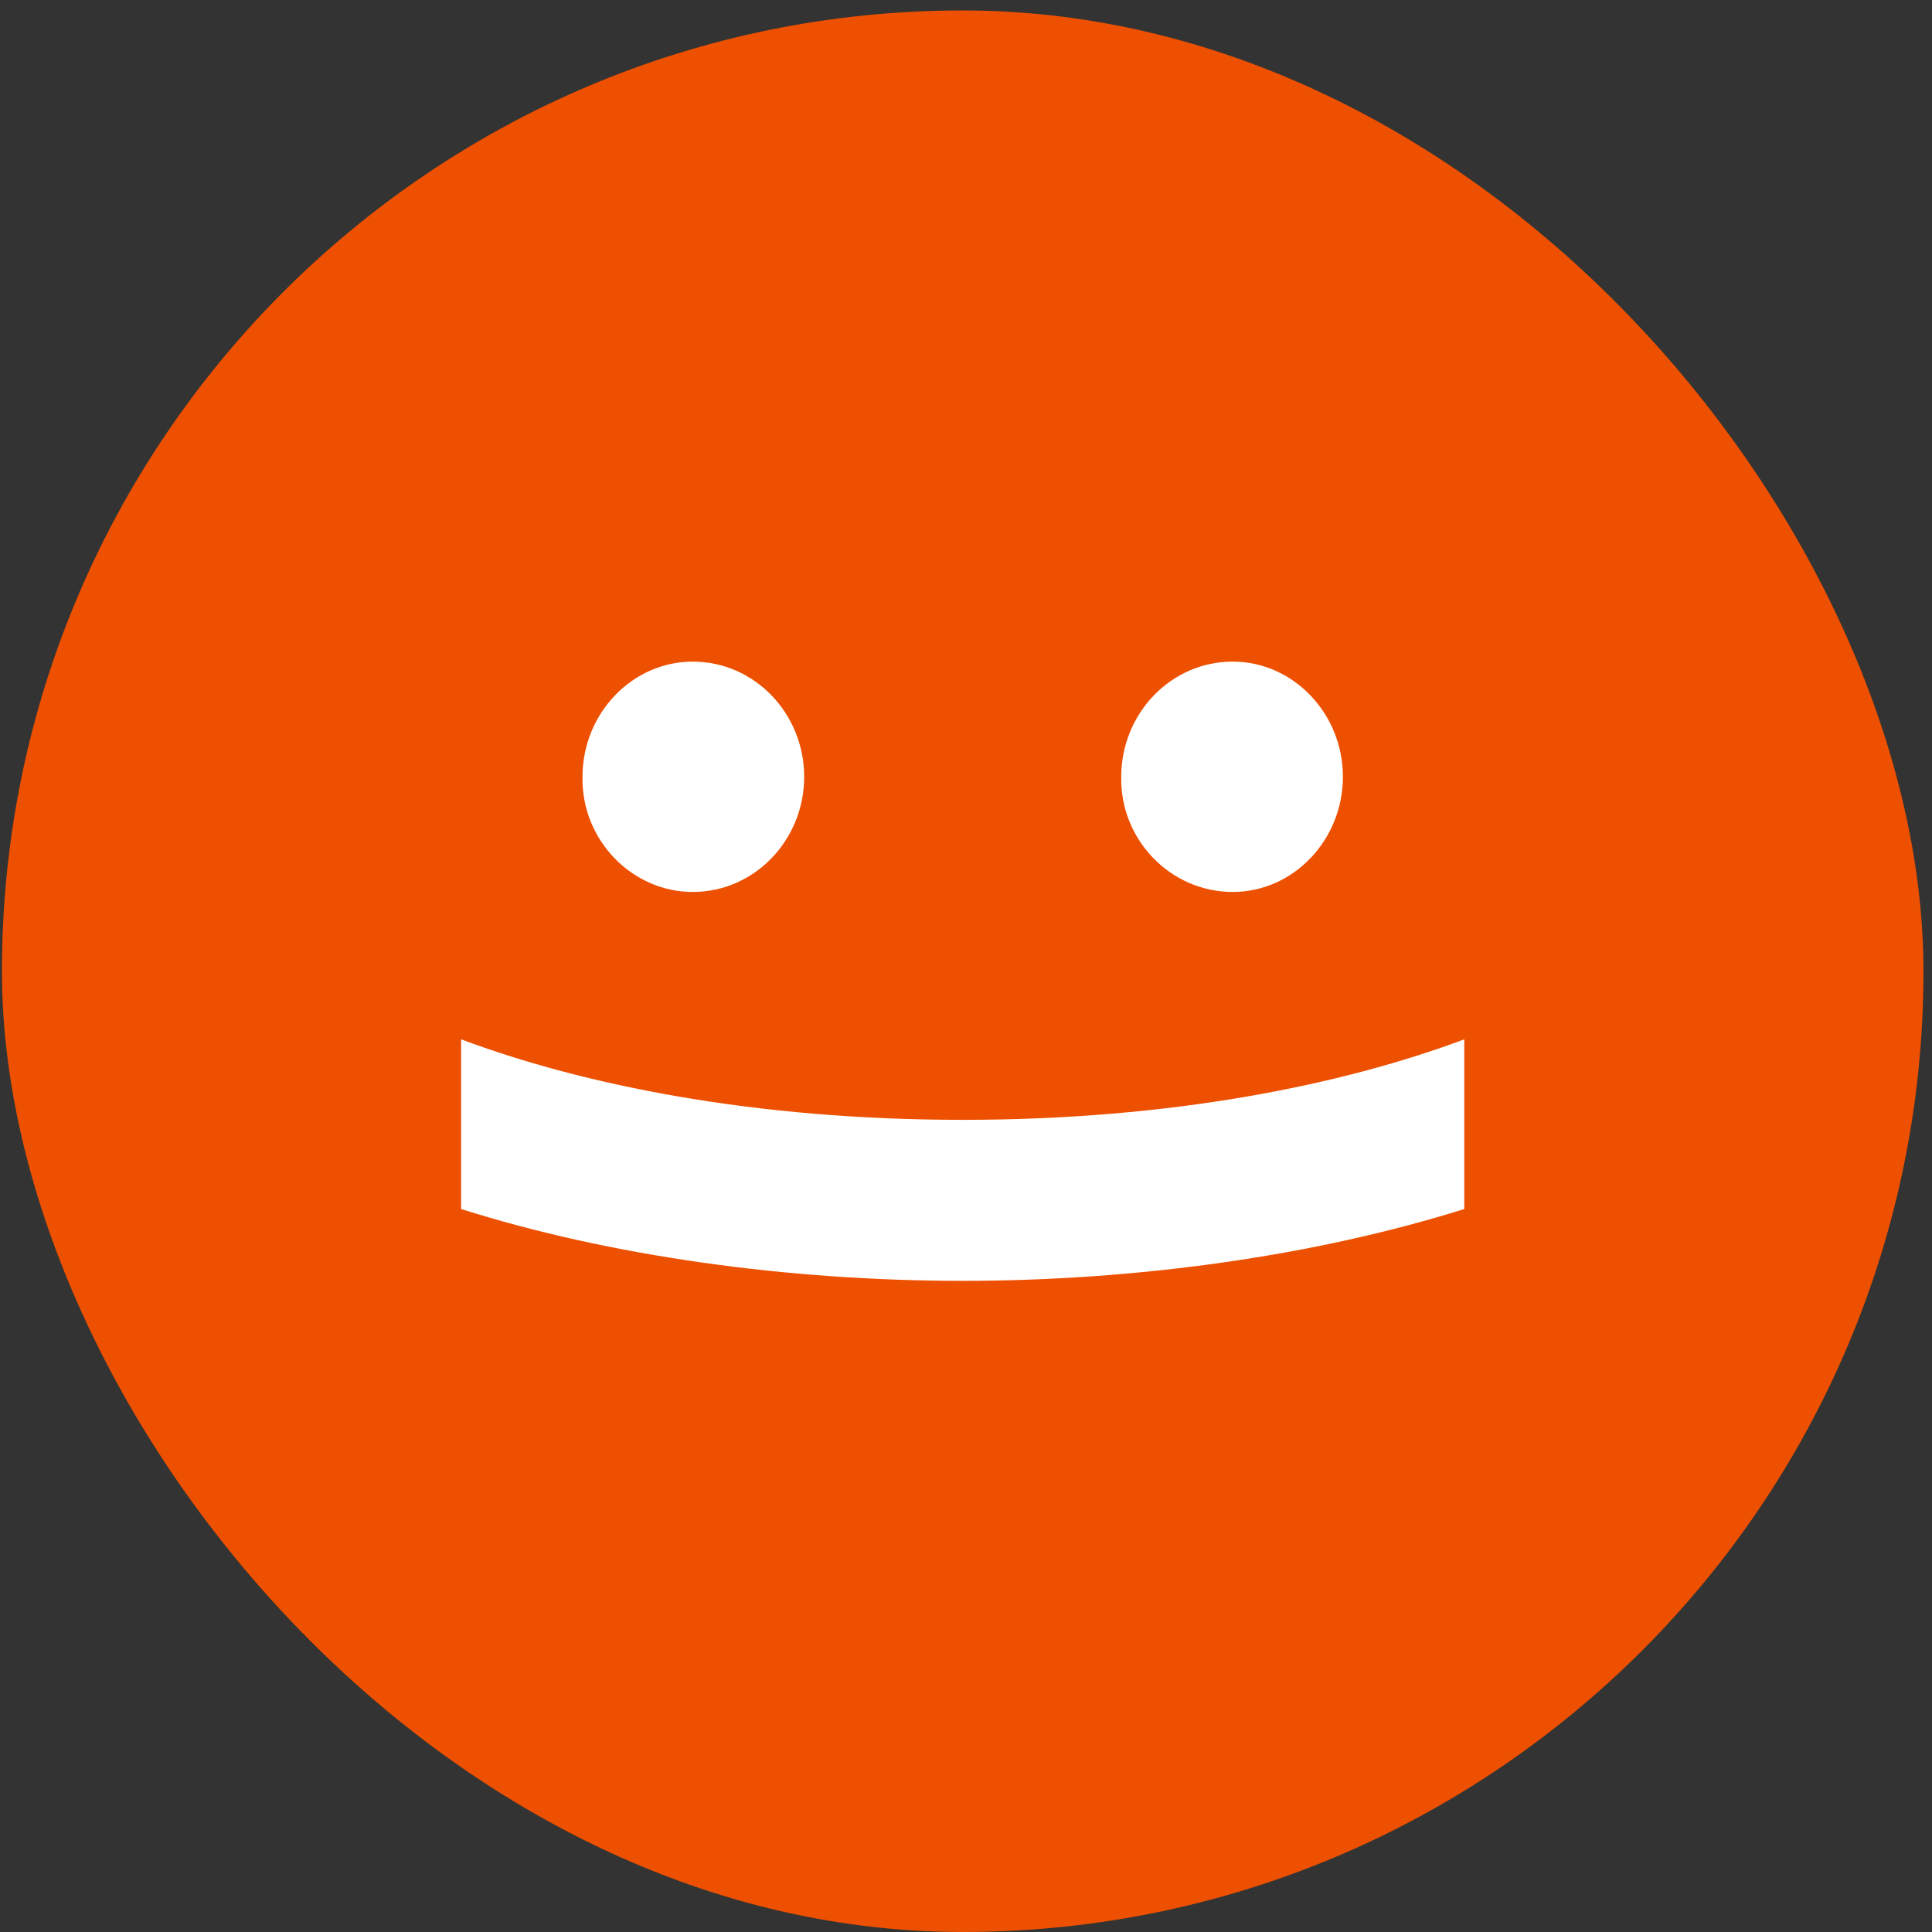 <svg width="156" height="156" viewBox="0 0 156 156" fill="none" xmlns="http://www.w3.org/2000/svg">
<rect x="0" y="0" width="156" height="156" fill="#333333" stroke="none"/>
<rect x="0.156" y="0.844" width="155.156" height="155.156" rx="77.578" fill="#ED5000"/>
<path d="M99.534 72.022C104.434 72.022 108.434 67.822 108.434 62.722C108.434 57.622 104.434 53.422 99.534 53.422C94.534 53.422 90.534 57.622 90.534 62.722C90.434 67.822 94.534 72.022 99.534 72.022Z" fill="white"/>
<path d="M77.734 90.422C60.934 90.422 47.134 87.622 37.234 83.922V97.622C49.234 101.422 63.634 103.422 77.734 103.422C91.734 103.422 106.134 101.422 118.234 97.622V83.922C108.334 87.622 94.534 90.422 77.734 90.422Z" fill="white"/>
<path d="M55.934 72.022C60.934 72.022 64.934 67.822 64.934 62.722C64.934 57.622 60.934 53.422 55.934 53.422C51.034 53.422 47.034 57.622 47.034 62.722C46.934 67.822 51.034 72.022 55.934 72.022Z" fill="white"/>
</svg>
